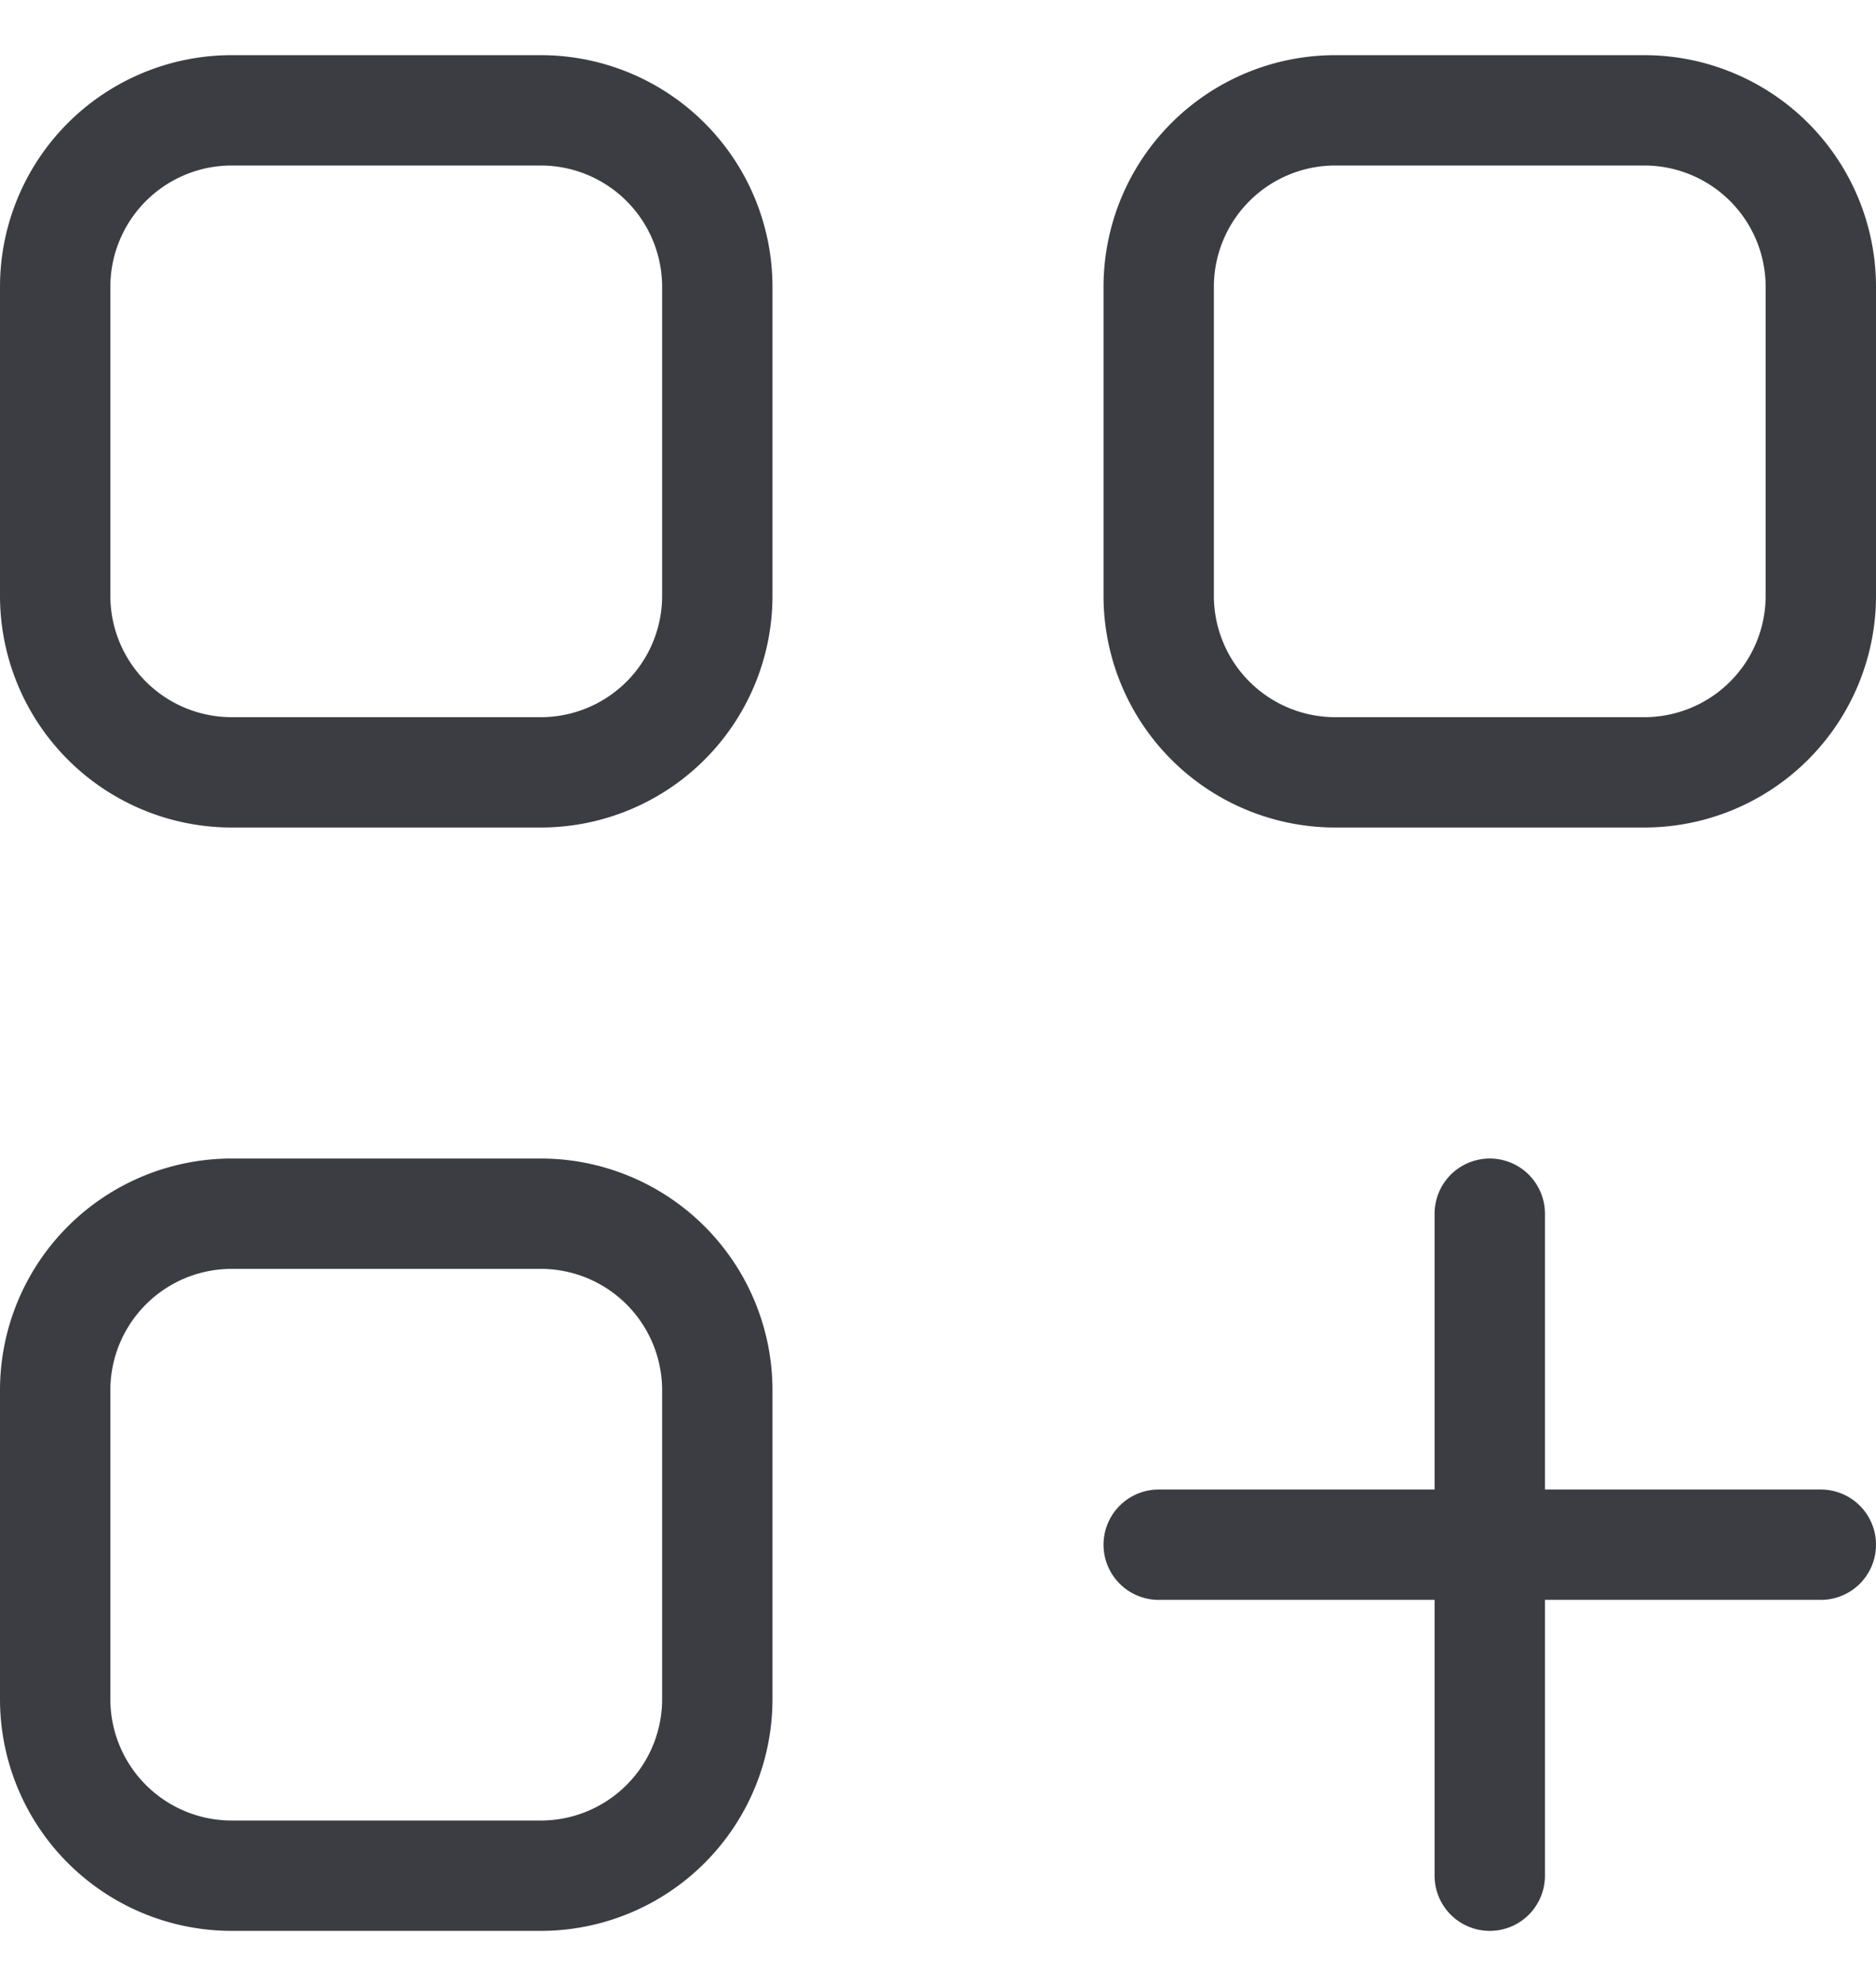 <svg width="17" height="18" fill="none" xmlns="http://www.w3.org/2000/svg"><path d="M10.5 14h6m-3 3v-6M2.1 1h2.8a1.6 1.6 0 011.6 1.6v2.8A1.6 1.6 0 014.9 7H2.1A1.6 1.6 0 01.5 5.4V2.6A1.6 1.6 0 012.1 1zm0 10h2.8a1.6 1.6 0 011.6 1.6v2.8A1.6 1.6 0 014.9 17H2.1a1.6 1.6 0 01-1.6-1.6v-2.8A1.6 1.6 0 012.1 11zm10-10h2.8a1.6 1.6 0 011.6 1.6v2.8A1.6 1.6 0 0114.9 7h-2.8a1.6 1.6 0 01-1.6-1.6V2.6A1.6 1.6 0 0112.1 1z" stroke="#3C3C43" stroke-miterlimit="10" stroke-linecap="round" stroke-linejoin="round"/></svg>